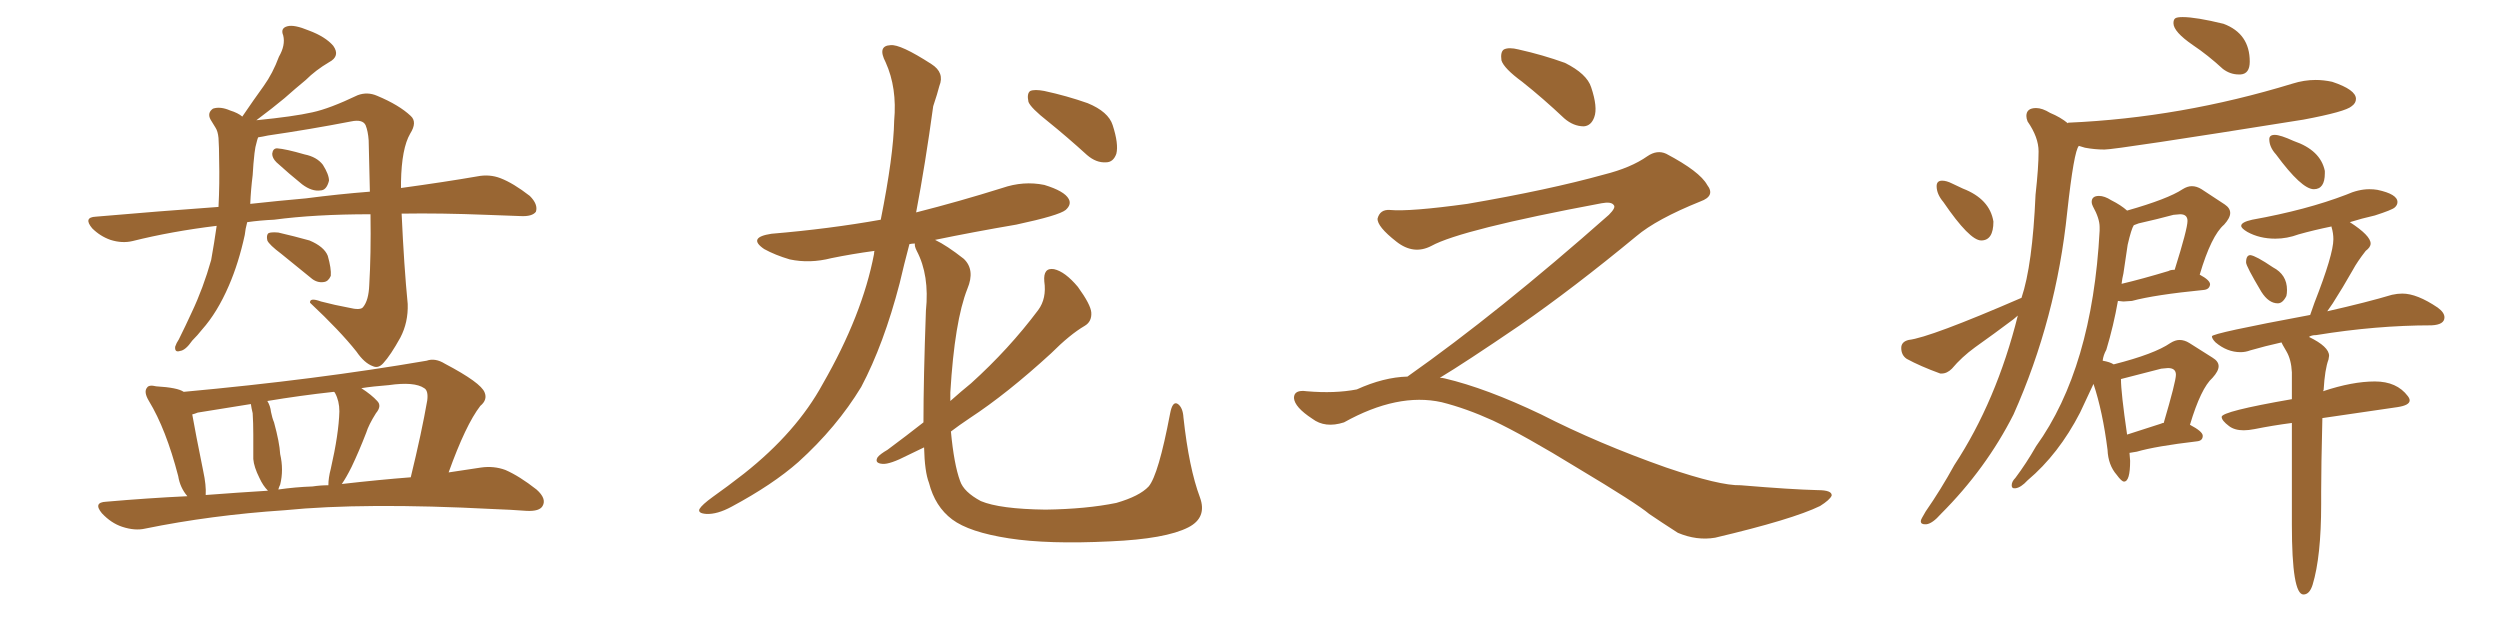 <svg xmlns="http://www.w3.org/2000/svg" xmlns:xlink="http://www.w3.org/1999/xlink" width="600" height="150"><path fill="#996633" padding="10" d="M59.33 53.32L59.33 53.32Q58.89 54.93 58.74 56.40L58.74 56.40Q57.28 63.13 54.93 68.55L54.93 68.55Q52.15 75 48.49 79.10L48.49 79.10Q47.46 80.42 46.14 81.74L46.14 81.74Q44.53 84.08 43.21 84.23L43.21 84.23Q41.89 84.67 42.04 83.20L42.04 83.20Q42.33 82.32 42.92 81.45L42.92 81.45Q44.53 78.22 46.00 75L46.00 75Q48.78 69.14 50.68 62.40L50.68 62.40Q51.42 58.30 52.00 54.20L52.00 54.20Q41.16 55.52 31.79 57.86L31.79 57.86Q29.30 58.45 26.51 57.57L26.51 57.57Q24.02 56.69 22.12 54.79L22.12 54.79Q19.92 52.15 23.00 52.00L23.00 52.00Q38.23 50.68 52.44 49.66L52.44 49.66Q52.73 44.09 52.59 38.23L52.59 38.23Q52.59 35.45 52.44 33.11L52.44 33.11Q52.29 31.49 51.71 30.62L51.71 30.62Q51.12 29.59 50.54 28.71L50.54 28.71Q49.66 27.10 51.12 26.07L51.12 26.07Q52.88 25.49 55.22 26.51L55.22 26.51Q57.13 27.10 58.15 27.98L58.15 27.98Q60.94 23.88 63.28 20.65L63.28 20.65Q65.48 17.58 66.94 13.62L66.94 13.62Q68.55 10.84 67.97 8.50L67.97 8.50Q67.24 6.74 68.99 6.30L68.99 6.30Q70.61 5.86 74.12 7.32L74.12 7.32Q78.08 8.79 79.98 10.99L79.98 10.99Q81.74 13.48 78.96 14.94L78.96 14.94Q75.73 16.85 73.39 19.19L73.39 19.19Q70.90 21.24 68.26 23.58L68.26 23.58Q65.63 25.78 61.52 28.86L61.52 28.86Q70.46 27.98 75 26.95L75 26.95Q79.10 26.07 85.84 22.85L85.84 22.85Q88.18 21.97 90.53 23.00L90.53 23.00Q95.80 25.20 98.58 27.83L98.58 27.83Q100.20 29.30 98.44 32.08L98.44 32.08Q96.39 35.60 96.24 43.65L96.24 43.65Q96.24 44.53 96.24 45.12L96.24 45.12Q106.93 43.65 114.55 42.33L114.55 42.33Q117.48 41.75 120.12 42.77L120.12 42.77Q123.19 43.95 127.15 47.02L127.15 47.02Q129.20 49.07 128.61 50.83L128.61 50.83Q127.73 52.00 124.95 51.86L124.95 51.86Q121.14 51.71 116.75 51.56L116.75 51.56Q105.76 51.12 96.39 51.27L96.39 51.27Q96.97 64.01 97.85 72.95L97.85 72.95Q98.00 77.34 96.09 81.01L96.09 81.01Q93.75 85.25 91.99 87.16L91.99 87.16Q90.82 88.48 89.50 87.89L89.50 87.89Q87.45 87.16 85.55 84.38L85.55 84.38Q81.59 79.39 74.41 72.66L74.41 72.66Q74.27 71.34 77.05 72.36L77.05 72.36Q80.42 73.24 83.64 73.83L83.64 73.83Q86.57 74.56 87.16 73.68L87.16 73.68Q88.48 72.07 88.62 68.41L88.62 68.41Q89.06 61.08 88.92 51.42L88.92 51.42Q75.59 51.42 65.77 52.73L65.77 52.73Q62.40 52.88 59.33 53.32ZM73.39 47.61L73.39 47.61Q81.30 46.58 88.77 46.00L88.77 46.00Q88.62 39.99 88.48 33.69L88.48 33.69Q88.33 31.49 87.74 30.03L87.74 30.03Q87.01 28.56 84.23 29.15L84.23 29.15Q74.41 31.05 64.31 32.52L64.31 32.52Q62.99 32.81 61.96 32.96L61.96 32.96Q61.82 33.25 61.67 33.84L61.67 33.84Q61.23 35.30 61.08 36.77L61.08 36.77Q60.79 39.26 60.64 42.04L60.64 42.04Q60.21 45.41 60.06 48.93L60.06 48.93Q66.80 48.19 73.39 47.61ZM66.36 38.96L66.36 38.96Q65.33 37.94 65.33 36.91L65.33 36.91Q65.48 35.60 66.50 35.60L66.50 35.60Q68.55 35.74 73.10 37.06L73.10 37.06Q76.03 37.65 77.49 39.55L77.49 39.55Q78.96 41.89 78.96 43.36L78.96 43.36Q78.37 45.70 76.90 45.70L76.90 45.70Q74.85 46.00 72.51 44.24L72.51 44.24Q69.43 41.75 66.36 38.96ZM67.53 60.94L67.53 60.94Q64.60 58.74 64.16 57.71L64.16 57.71Q63.87 56.40 64.45 55.96L64.45 55.96Q65.04 55.66 66.80 55.81L66.80 55.81Q70.61 56.69 74.27 57.71L74.27 57.71Q77.78 59.18 78.66 61.38L78.66 61.38Q79.54 64.45 79.39 66.21L79.39 66.21Q78.81 67.53 77.78 67.68L77.78 67.68Q76.03 67.97 74.56 66.65L74.56 66.65Q70.75 63.57 67.53 60.94ZM44.97 119.09L44.97 119.09Q43.21 117.04 42.77 114.26L42.77 114.26Q39.84 102.98 35.74 96.24L35.74 96.24Q34.42 94.04 35.30 93.02L35.30 93.02Q35.74 92.29 37.50 92.72L37.50 92.72Q42.63 93.02 44.09 94.04L44.09 94.04Q76.03 91.11 102.39 86.57L102.39 86.57Q104.44 85.84 106.79 87.30L106.79 87.30Q115.43 91.85 116.31 94.19L116.31 94.19Q117.04 95.95 115.28 97.41L115.28 97.41Q111.77 101.95 107.67 113.38L107.67 113.38Q111.77 112.79 115.43 112.21L115.43 112.21Q118.51 111.77 121.29 112.79L121.29 112.79Q124.66 114.26 128.76 117.48L128.76 117.48Q131.25 119.68 130.22 121.44L130.22 121.44Q129.49 122.75 126.42 122.61L126.42 122.61Q122.46 122.31 118.36 122.17L118.36 122.17Q87.30 120.56 68.26 122.46L68.26 122.46Q50.68 123.63 34.86 126.86L34.86 126.86Q32.37 127.44 29.30 126.42L29.30 126.42Q26.66 125.54 24.46 123.19L24.46 123.19Q22.27 120.56 25.49 120.41L25.49 120.41Q35.60 119.53 44.97 119.09ZM82.03 116.16L82.03 116.16Q90.97 115.14 98.58 114.55L98.58 114.55Q101.22 103.71 102.54 96.09L102.54 96.09Q102.83 93.75 101.81 93.16L101.81 93.16Q99.46 91.55 93.31 92.43L93.31 92.43Q89.50 92.72 86.72 93.16L86.72 93.16Q89.21 94.78 90.53 96.24L90.53 96.24Q91.70 97.41 90.23 99.17L90.23 99.17Q88.48 101.95 87.89 103.86L87.89 103.86Q86.13 108.40 84.38 112.06L84.38 112.06Q83.06 114.70 82.03 116.16ZM75 116.75L75 116.75Q76.90 116.46 78.81 116.46L78.81 116.46Q78.81 114.70 79.39 112.50L79.39 112.50Q81.30 104.15 81.45 98.73L81.45 98.73Q81.45 96.24 80.42 94.34L80.42 94.34Q80.27 94.04 80.13 94.04L80.13 94.04Q72.07 94.92 64.16 96.24L64.16 96.24Q64.89 97.41 65.04 98.88L65.04 98.88Q65.33 100.34 65.77 101.37L65.77 101.37Q67.09 106.20 67.24 108.98L67.24 108.98Q68.12 112.79 67.24 116.31L67.24 116.31Q66.94 116.89 66.80 117.48L66.80 117.48Q70.90 116.89 75 116.75ZM49.37 118.80L49.37 118.80L49.37 118.80Q57.13 118.21 64.31 117.77L64.31 117.77Q63.13 116.60 62.26 114.70L62.26 114.70Q60.94 112.06 60.79 110.16L60.79 110.16Q60.79 107.52 60.79 104.30L60.79 104.30Q60.79 101.51 60.64 99.17L60.64 99.17Q60.35 98.00 60.21 96.97L60.21 96.97Q53.76 98.00 47.46 99.02L47.46 99.02Q46.73 99.32 46.14 99.46L46.14 99.46Q46.88 103.71 48.78 113.09L48.78 113.09Q49.51 116.46 49.37 118.80ZM251.51 29.15L251.51 29.15Q247.41 25.93 246.83 24.46L246.83 24.46Q246.39 22.41 247.27 21.83L247.27 21.83Q248.29 21.39 250.63 21.83L250.63 21.83Q256.05 23.00 261.04 24.76L261.04 24.76Q266.02 26.81 267.04 30.03L267.04 30.03Q268.51 34.57 267.92 36.91L267.92 36.91Q267.19 38.96 265.43 38.96L265.43 38.96Q263.09 39.11 260.89 37.21L260.89 37.21Q256.05 32.81 251.51 29.15ZM221.63 101.37L221.63 101.37L221.63 101.37Q221.63 90.97 222.22 74.56L222.22 74.56Q223.10 66.06 220.02 60.21L220.02 60.21Q219.43 59.03 219.58 58.45L219.58 58.45Q218.85 58.45 218.26 58.59L218.26 58.59Q216.94 63.57 215.92 67.97L215.92 67.97Q212.11 82.62 206.69 92.87L206.69 92.87Q200.83 102.54 191.60 110.89L191.60 110.89Q185.45 116.31 175.63 121.58L175.63 121.58Q172.12 123.49 169.48 123.34L169.48 123.34Q167.43 123.19 167.87 122.17L167.87 122.17Q168.46 121.14 171.09 119.24L171.09 119.24Q174.61 116.75 178.56 113.67L178.56 113.67Q191.16 103.71 197.46 92.14L197.46 92.14Q206.98 75.59 209.77 60.94L209.77 60.94Q209.77 60.35 209.91 60.21L209.91 60.21Q204.49 60.94 199.51 61.96L199.51 61.96Q194.38 63.28 189.55 62.26L189.55 62.26Q186.04 61.23 183.40 59.77L183.40 59.77Q179.30 56.98 185.16 56.10L185.16 56.10Q199.07 54.93 211.38 52.73L211.38 52.73Q214.45 37.35 214.60 29.00L214.60 29.00Q215.33 21.09 212.55 14.94L212.55 14.94Q210.50 10.99 213.72 10.84L213.72 10.84Q216.06 10.55 223.54 15.38L223.54 15.38Q226.76 17.43 225.44 20.65L225.44 20.65Q225 22.41 223.97 25.49L223.97 25.49Q222.07 39.40 219.87 50.98L219.87 50.98Q230.27 48.34 240.53 45.12L240.53 45.12Q245.65 43.36 250.63 44.38L250.63 44.38Q255.47 45.85 256.49 47.75L256.49 47.75Q257.23 49.07 255.76 50.39L255.76 50.39Q254.15 51.71 243.90 53.91L243.90 53.91Q233.64 55.66 224.41 57.57L224.41 57.57Q227.20 58.89 231.30 62.11L231.30 62.11Q234.08 64.75 232.18 69.29L232.18 69.29Q229.10 77.05 228.08 94.19L228.08 94.19Q228.08 95.21 228.08 96.24L228.08 96.24Q230.71 93.90 233.06 91.99L233.06 91.99Q242.14 83.79 249.17 74.41L249.17 74.41Q251.22 71.63 250.63 67.53L250.63 67.53Q250.34 64.16 252.98 64.60L252.98 64.60Q255.62 65.19 258.69 68.85L258.69 68.85Q261.77 73.10 261.91 75L261.91 75Q262.06 77.20 260.30 78.22L260.30 78.22Q256.79 80.27 252.25 84.81L252.25 84.81Q241.70 94.48 232.76 100.34L232.76 100.34Q230.13 102.10 228.22 103.56L228.22 103.56Q228.96 111.47 230.42 115.43L230.42 115.43Q231.30 118.07 235.40 120.26L235.40 120.26Q239.94 122.17 250.93 122.31L250.93 122.31Q260.74 122.17 267.92 120.70L267.92 120.70Q273.49 119.09 275.68 116.75L275.68 116.75Q278.03 113.96 280.81 99.32L280.81 99.32Q281.40 96.09 282.71 96.97L282.71 96.97Q283.89 97.85 284.03 100.20L284.03 100.20Q285.35 112.35 287.99 119.38L287.99 119.38Q289.75 124.22 285.21 126.56L285.21 126.56Q279.79 129.35 266.46 129.93L266.46 129.93Q251.51 130.66 242.14 129.20L242.14 129.20Q232.62 127.73 228.52 124.66L228.52 124.66Q224.41 121.58 222.95 115.87L222.95 115.87Q221.92 113.23 221.78 107.37L221.78 107.37Q219.58 108.40 217.82 109.28L217.82 109.28Q213.57 111.47 211.82 111.33L211.82 111.33Q209.77 111.18 210.64 109.72L210.64 109.72Q211.23 108.98 212.99 107.96L212.99 107.96Q217.53 104.59 221.63 101.37ZM365.33 19.63L365.33 19.63Q360.94 16.41 360.35 14.50L360.35 14.50Q360.06 12.45 360.94 11.87L360.94 11.87Q362.11 11.28 364.45 11.87L364.45 11.87Q370.31 13.18 375.59 15.09L375.59 15.09Q380.86 17.72 381.88 20.95L381.88 20.95Q383.50 25.78 382.62 28.13L382.62 28.13Q381.88 30.18 380.13 30.32L380.13 30.32Q377.64 30.32 375.44 28.42L375.44 28.42Q370.31 23.58 365.33 19.63ZM337.79 90.38L337.79 90.38L337.79 90.38Q359.62 75 386.13 51.56L386.13 51.56Q387.89 49.80 387.30 49.22L387.30 49.22Q386.72 48.34 384.38 48.78L384.38 48.78Q350.68 55.08 343.51 59.03L343.51 59.03Q339.26 61.23 335.16 58.01L335.16 58.01Q330.47 54.35 330.62 52.44L330.62 52.44Q331.20 50.24 333.54 50.39L333.54 50.39Q338.38 50.83 352.15 48.93L352.15 48.93Q371.78 45.56 384.96 41.89L384.96 41.89Q391.41 40.28 395.36 37.50L395.36 37.50Q397.71 35.89 399.90 36.91L399.90 36.91Q407.96 41.16 409.72 44.38L409.72 44.38Q411.77 47.02 408.11 48.34L408.11 48.34Q397.56 52.59 392.72 56.69L392.72 56.69Q377.64 69.14 364.75 78.08L364.75 78.08Q351.42 87.16 345.56 90.67L345.56 90.67Q346.14 90.67 346.73 90.82L346.73 90.82Q356.69 93.16 369.87 99.46L369.87 99.46Q383.64 106.49 399.90 112.21L399.90 112.21Q412.79 116.60 417.77 116.46L417.77 116.46Q429.93 117.48 436.23 117.63L436.23 117.63Q439.75 117.63 439.60 118.95L439.60 118.95Q439.16 119.97 436.82 121.44L436.82 121.44Q430.22 124.66 411.62 129.05L411.62 129.05Q407.23 129.79 402.69 127.88L402.69 127.88Q398.58 125.24 395.80 123.34L395.80 123.34Q392.87 120.85 378.66 112.35L378.66 112.35Q365.77 104.44 358.30 100.93L358.30 100.93Q351.86 98.00 346.00 96.53L346.00 96.53Q335.45 94.19 322.56 101.37L322.56 101.37Q318.02 102.83 314.94 100.49L314.94 100.49Q310.69 97.71 310.55 95.51L310.55 95.51Q310.55 93.46 313.62 93.90L313.62 93.90Q320.36 94.48 325.63 93.46L325.63 93.46Q332.08 90.53 337.79 90.38ZM537.74 17.87L537.74 17.87L537.30 17.87Q535.25 17.87 533.50 16.55L533.50 16.55Q529.83 13.18 526.32 10.84L526.32 10.84Q521.63 7.62 521.63 5.57L521.63 5.57Q521.63 4.69 522.07 4.39Q522.51 4.10 523.83 4.10L523.83 4.10Q527.05 4.10 533.64 5.71L533.64 5.71Q539.94 8.06 539.94 14.79L539.94 14.79Q539.94 17.72 537.74 17.87ZM475.49 57.71L475.49 57.71Q472.71 57.71 466.41 48.49L466.41 48.49Q464.79 46.58 464.79 44.68L464.79 44.68Q464.79 43.36 466.11 43.36L466.11 43.36Q467.14 43.36 468.46 44.02Q469.78 44.68 471.09 45.26L471.09 45.26Q477.54 47.75 478.42 53.17L478.42 53.17Q478.42 57.71 475.49 57.71ZM462.30 125.83L462.30 125.83L462.01 125.83Q460.99 125.83 460.99 125.10L460.99 125.10Q460.99 124.80 461.28 124.29Q461.57 123.78 462.16 122.75L462.16 122.75Q465.82 117.48 469.04 111.62L469.04 111.62Q479.15 96.24 484.28 75.73L484.28 75.73L483.25 76.61Q478.56 80.13 474.02 83.35L474.02 83.35Q470.80 85.69 468.46 88.48L468.46 88.48Q467.29 89.65 465.97 89.65L465.97 89.65L465.67 89.65Q460.84 87.89 457.62 86.13L457.62 86.13Q456.30 85.25 456.30 83.50L456.30 83.50Q456.30 82.03 458.06 81.59L458.06 81.59Q463.18 81.01 485.16 71.48L485.16 71.48Q487.79 63.72 488.53 46.73L488.53 46.73Q489.26 40.14 489.26 36.33L489.26 36.33Q489.26 32.96 486.62 29.15L486.62 29.15Q486.33 28.42 486.33 27.83L486.33 27.83Q486.33 25.93 488.67 25.93L488.67 25.93Q490.14 25.93 492.04 27.10L492.04 27.10Q494.53 28.13 496.29 29.59L496.29 29.59Q496.29 29.44 496.44 29.44L496.44 29.44Q523.39 28.27 550.20 20.07L550.20 20.07Q552.98 19.19 555.76 19.19L555.76 19.19Q557.67 19.19 559.72 19.63L559.72 19.63Q565.43 21.53 565.43 23.73L565.43 23.73Q565.43 24.76 564.40 25.49L564.40 25.49Q562.94 26.81 552.83 28.71L552.83 28.71Q507.86 35.89 505.08 35.89L505.08 35.89Q502.73 35.89 500.39 35.45L500.39 35.45L498.93 35.01Q497.75 36.18 496.14 50.83L496.14 50.83Q493.51 76.46 483.25 99.46L483.25 99.46Q476.66 112.50 465.82 123.34L465.82 123.34Q463.77 125.68 462.30 125.83ZM483.69 117.19L483.69 117.19L483.40 117.19Q482.81 117.19 482.81 116.46L482.81 116.46Q482.81 115.58 483.69 114.70L483.69 114.70Q486.33 111.18 488.67 107.08L488.67 107.08Q502.15 88.33 503.91 55.37L503.91 55.37L503.91 54.49Q503.91 52.44 502.29 49.51L502.29 49.51Q502.00 48.93 502.00 48.49L502.00 48.49Q502.00 47.02 503.76 47.02L503.76 47.02Q505.08 47.02 506.69 48.05L506.69 48.05Q509.03 49.22 510.50 50.54L510.50 50.54Q520.31 47.75 523.83 45.41L523.83 45.41Q525 44.68 526.03 44.68L526.03 44.68Q527.20 44.68 528.37 45.41L528.37 45.41L533.94 49.07Q535.25 49.95 535.25 51.12L535.25 51.12Q535.25 52.29 533.79 53.91L533.79 53.91Q530.71 56.54 527.93 65.92L527.93 65.92Q530.42 67.24 530.42 68.26L530.42 68.26Q530.27 69.43 528.96 69.58L528.96 69.58Q517.09 70.75 511.67 72.22L511.67 72.22L509.62 72.36L508.30 72.22Q507.28 78.08 505.52 83.94L505.52 83.94Q504.79 85.25 504.64 86.57L504.64 86.57Q506.40 86.87 507.28 87.45L507.28 87.45Q517.09 84.96 520.90 82.32L520.90 82.32Q522.07 81.59 523.10 81.59L523.10 81.59Q524.27 81.59 525.44 82.32L525.44 82.32L531.01 85.84Q532.47 86.72 532.47 87.89L532.47 87.89Q532.47 89.06 531.01 90.67L531.01 90.67Q528.22 93.16 525.59 101.95L525.59 101.95Q528.66 103.56 528.66 104.59L528.66 104.59Q528.66 105.76 527.34 105.91L527.34 105.91Q517.38 107.08 512.84 108.40L512.84 108.40L511.08 108.69L511.23 110.60Q511.23 115.58 509.77 115.58L509.77 115.58Q509.18 115.58 508.01 113.96L508.01 113.96Q505.96 111.62 505.81 107.96L505.81 107.96Q504.64 98.73 502.44 92.14L502.44 92.14L499.22 99.02Q494.09 108.98 486.62 115.28L486.62 115.28Q485.01 117.04 483.69 117.19ZM510.50 104.30L510.50 104.30L518.70 101.66Q518.85 101.51 519.29 101.51L519.29 101.51Q522.22 91.55 522.22 89.94L522.22 89.94Q522.22 88.33 520.31 88.33L520.31 88.33L518.70 88.48L509.03 90.97Q509.03 94.19 510.50 104.30ZM509.18 68.12L509.18 68.12Q514.16 66.94 520.46 65.04L520.46 65.04Q520.90 64.75 521.92 64.75L521.92 64.75Q525 54.93 525 53.03L525 53.03Q525 51.42 523.24 51.42L523.24 51.42L521.63 51.56Q517.82 52.59 513.28 53.61L513.28 53.61L512.11 54.05Q511.52 54.93 510.64 58.74L510.64 58.74L509.62 65.63Q509.33 66.80 509.18 68.12ZM555.32 45.41L555.32 45.41Q552.39 45.41 546.24 37.06L546.24 37.06Q544.63 35.30 544.63 33.40L544.63 33.40Q544.63 32.37 545.95 32.37L545.95 32.37Q547.27 32.37 550.49 33.84L550.49 33.84Q556.93 36.04 557.96 41.02L557.96 41.02L557.96 41.60Q557.96 45.41 555.32 45.41ZM546.68 72.80L546.68 72.80Q544.48 72.80 542.72 70.02L542.72 70.02Q539.06 63.87 539.06 62.99L539.06 62.99Q539.06 61.23 540.09 61.23L540.09 61.23Q541.41 61.38 545.51 64.16L545.51 64.16Q548.88 65.92 548.88 69.58L548.88 69.58Q548.88 70.46 548.73 71.04L548.73 71.04Q547.85 72.80 546.68 72.80ZM552.83 142.68L552.83 142.68Q550.05 142.68 550.05 125.98L550.05 125.98L550.05 101.51Q545.51 102.10 541.11 102.98L541.11 102.98Q539.65 103.27 538.48 103.27L538.48 103.27Q536.28 103.27 534.96 102.25L534.96 102.25Q533.20 100.93 533.20 100.05L533.20 100.05Q533.20 98.73 550.05 95.80L550.05 95.80L550.05 89.36Q549.90 86.28 548.73 84.30Q547.56 82.32 547.56 82.18L547.56 82.18Q543.60 83.06 540.09 84.08L540.09 84.08Q538.92 84.52 537.74 84.52L537.74 84.52Q534.52 84.52 531.74 82.18L531.74 82.18Q530.86 81.30 530.86 80.71L530.86 80.71Q530.86 79.98 554.44 75.59L554.44 75.59L555.47 72.66Q560.01 61.08 560.01 57.42L560.01 57.42Q560.01 55.96 559.57 54.49L559.57 54.49L559.57 54.35Q555.32 55.22 551.66 56.25L551.66 56.25Q548.88 57.28 546.09 57.28L546.09 57.28Q542.29 57.28 539.36 55.66L539.36 55.66Q537.89 54.79 537.89 54.20L537.89 54.20Q537.89 53.32 540.53 52.73L540.53 52.73Q553.56 50.39 563.09 46.73L563.09 46.73Q566.02 45.41 568.65 45.41L568.65 45.41Q569.68 45.41 570.56 45.56L570.56 45.56Q575.39 46.58 575.39 48.49L575.39 48.49Q575.39 49.22 574.73 49.80Q574.07 50.39 569.97 51.71L569.97 51.71Q566.75 52.44 563.96 53.32L563.96 53.32Q568.95 56.54 568.95 58.45L568.95 58.45Q568.95 59.33 567.77 60.21L567.77 60.21Q565.72 62.84 564.70 64.75L564.70 64.75Q562.21 69.14 559.86 72.80L559.86 72.80L558.54 74.71Q568.21 72.51 574.07 70.75L574.07 70.75Q575.39 70.46 576.56 70.46L576.56 70.46Q580.08 70.46 585.06 73.83L585.06 73.83Q586.67 75 586.67 76.17L586.67 76.17Q586.67 77.93 583.59 78.08L583.59 78.08Q570.26 78.08 555.91 80.42L555.91 80.42Q554.74 80.42 554.15 80.86L554.15 80.86Q558.98 83.20 558.98 85.40L558.98 85.40L558.84 86.28Q557.96 88.62 557.67 93.60L557.67 93.60L557.52 93.90Q564.55 91.55 569.97 91.55L569.97 91.55Q575.24 91.55 577.88 95.07L577.88 95.07Q578.32 95.65 578.32 96.09L578.32 96.09Q578.32 97.27 575.39 97.71L575.39 97.71L557.37 100.34Q557.08 112.21 557.08 117.92L557.08 117.92L557.08 121.00Q557.08 133.59 555.03 140.33L555.03 140.33Q554.30 142.68 552.83 142.68Z"/></svg>